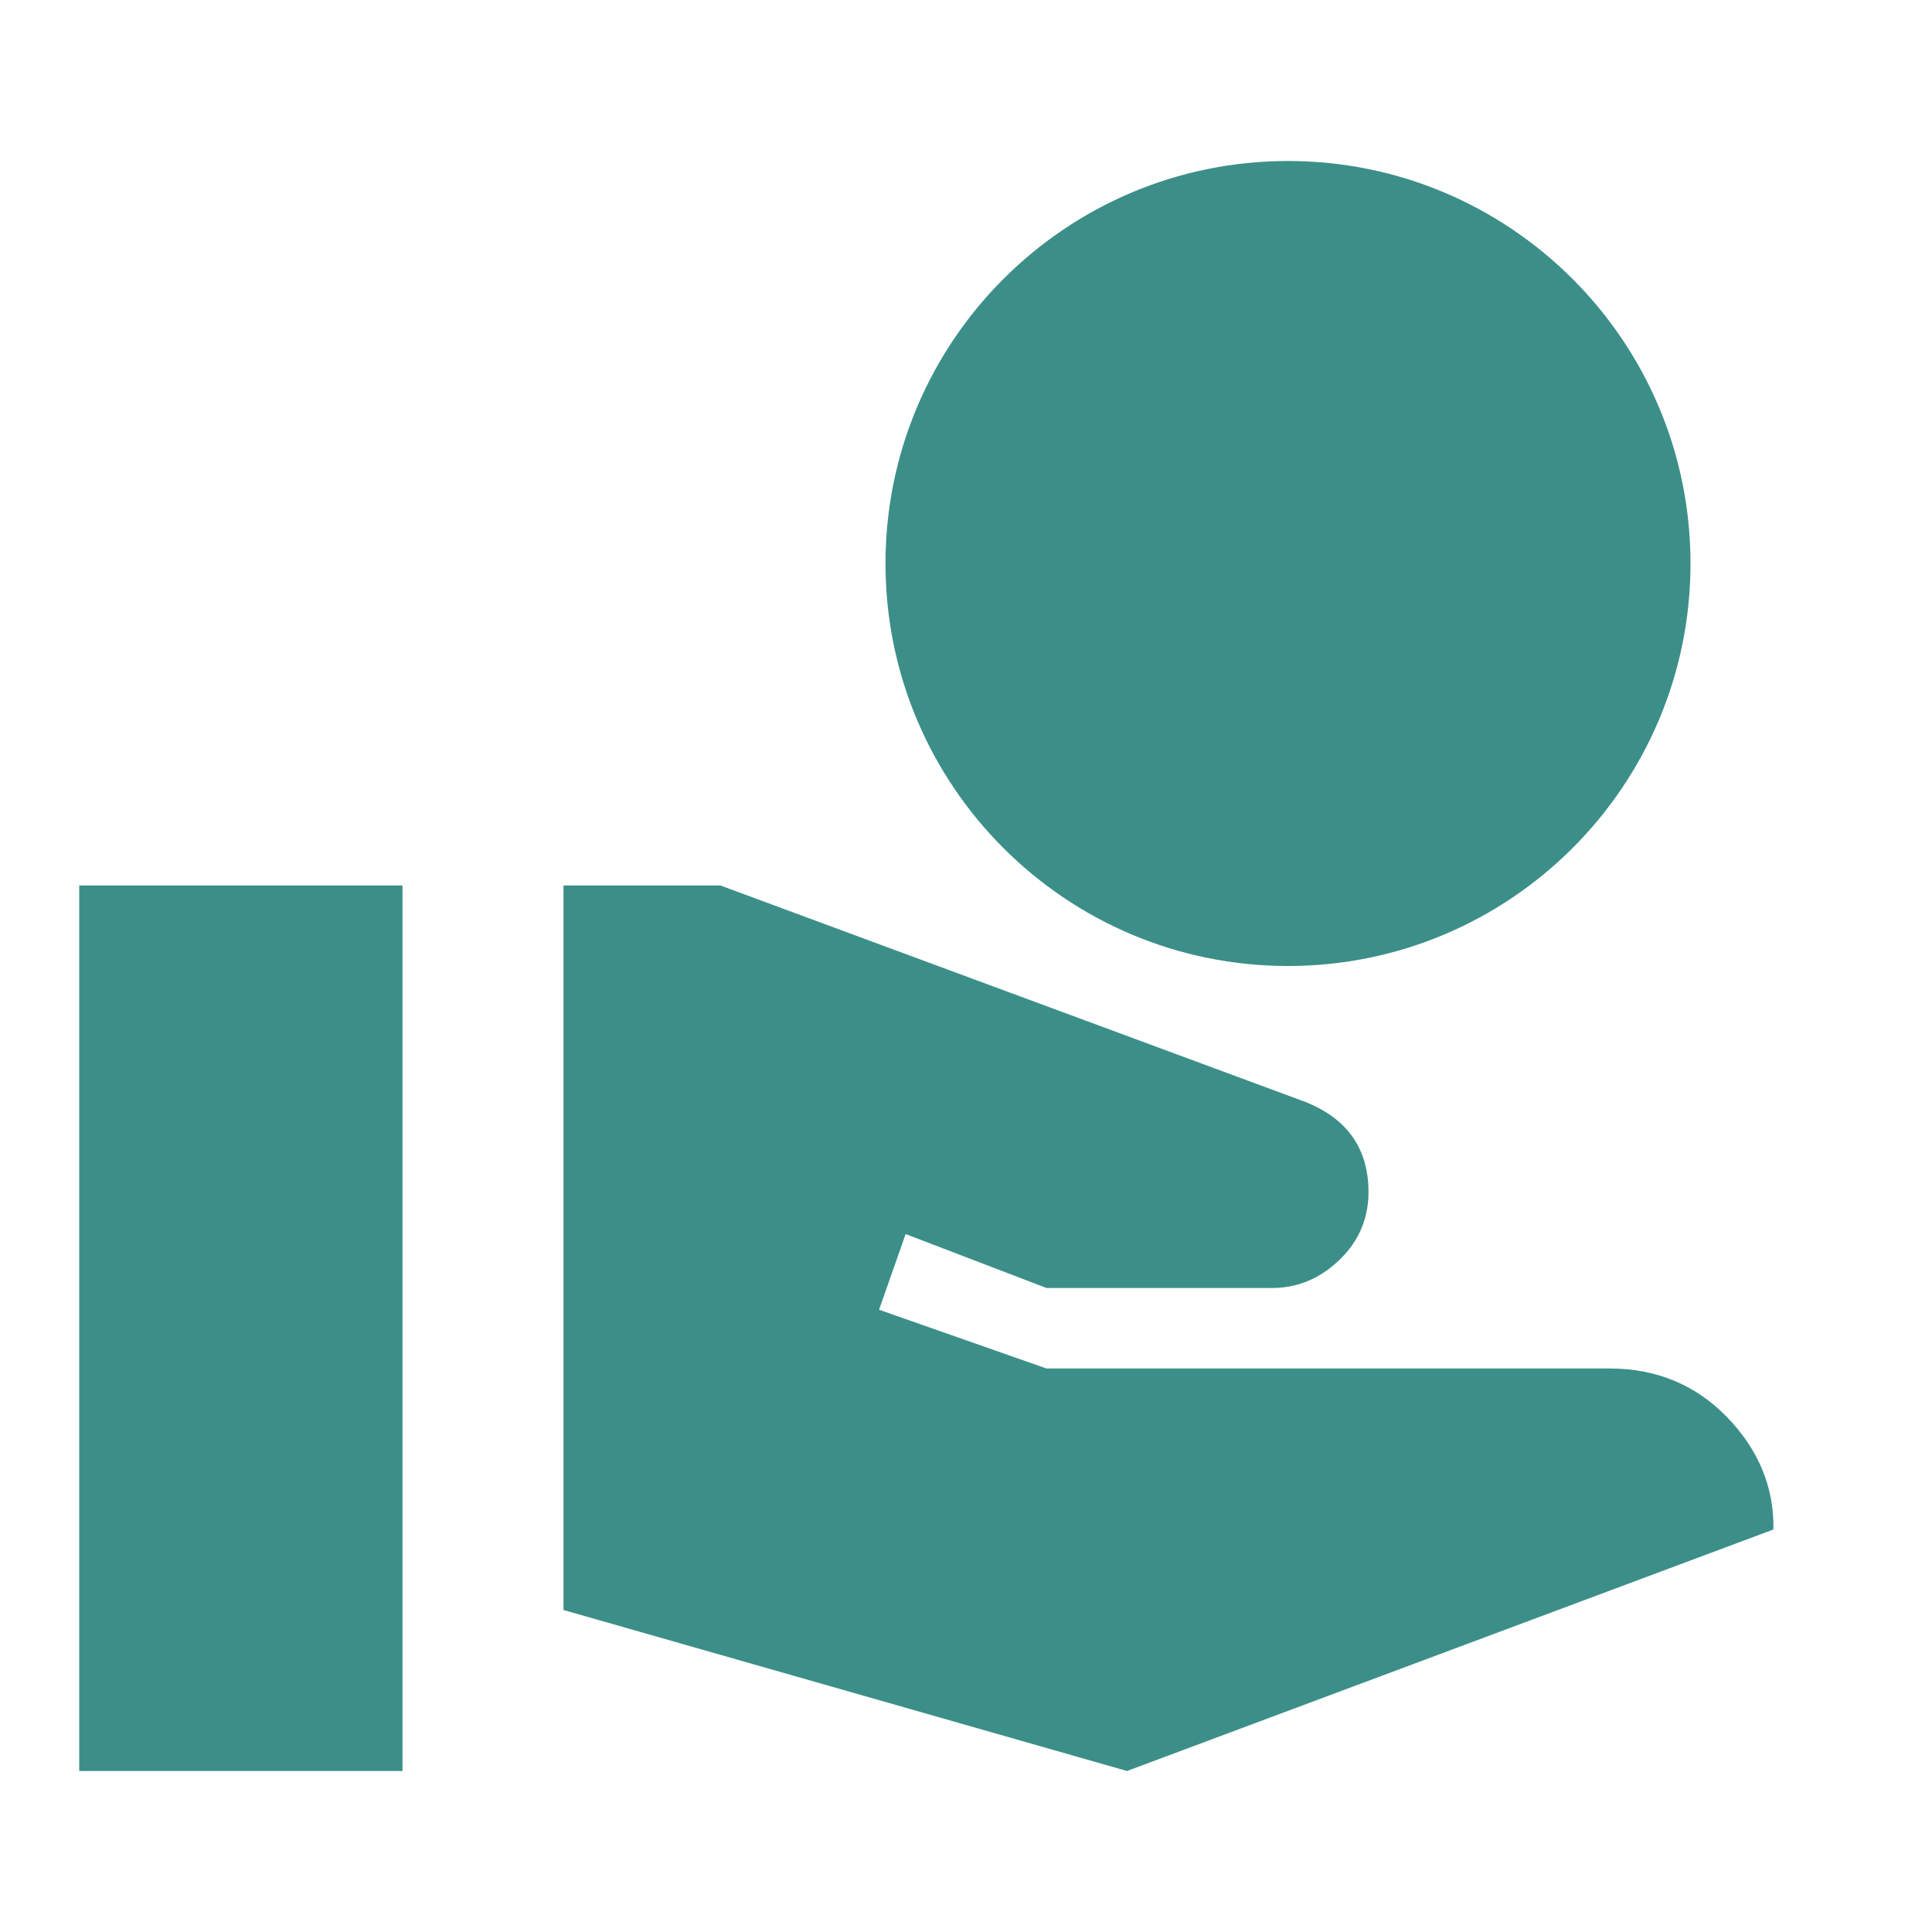 <svg width="60" height="60" viewBox="0 0 60 60" fill="none" xmlns="http://www.w3.org/2000/svg">
<path d="M40 30C46.9 30 52.5 24.4 52.5 17.5C52.5 10.6 46.9 5 40 5C33.1 5 27.5 10.6 27.5 17.5C27.5 24.4 33.1 30 40 30ZM53.625 44C52.65 43 51.425 42.5 50 42.5H32.5L27.3 40.675L28.125 38.325L32.5 40H39.5C40.375 40 41.075 39.65 41.65 39.075C42.225 38.5 42.5 37.8 42.5 37.025C42.5 35.675 41.85 34.75 40.55 34.225L22.375 27.5H17.5V50L35 55L55.075 47.5C55.1 46.175 54.6 45 53.625 44ZM12.5 27.5H2.46V55H12.5V27.5Z" fill="#3C8F88"/>
</svg>
